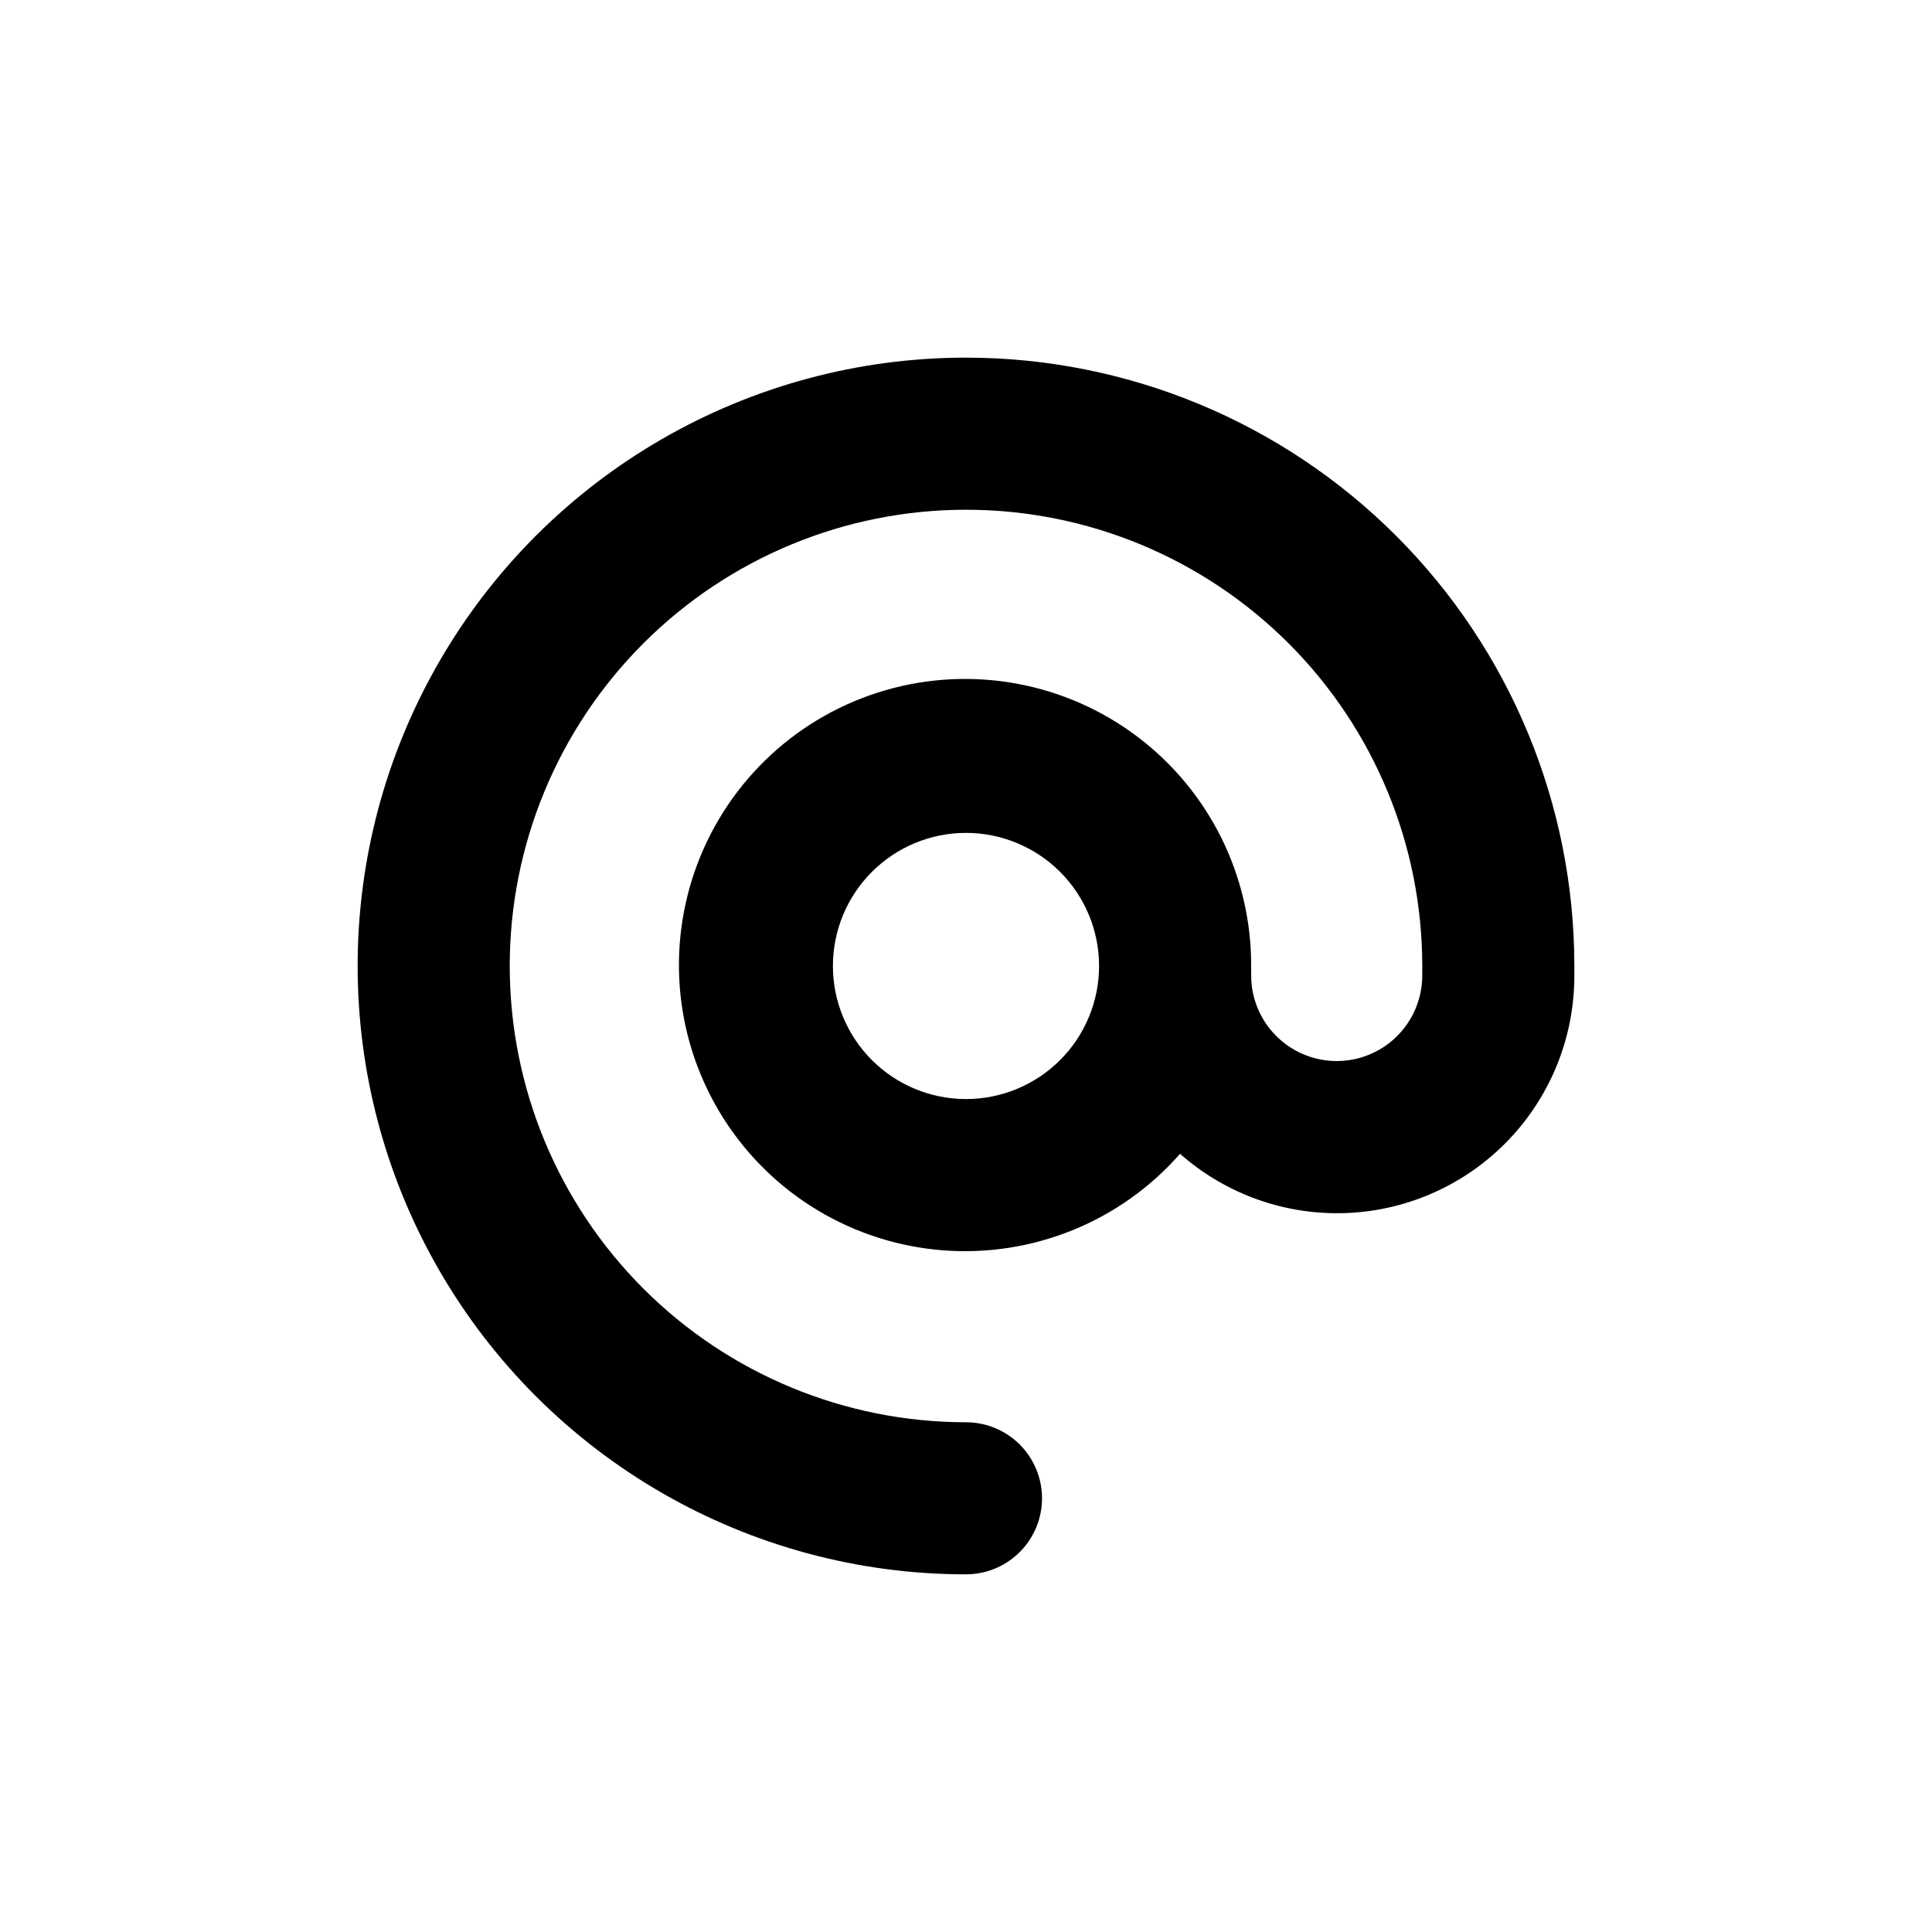 <?xml version="1.0" encoding="UTF-8"?>
<!-- Uploaded to: SVG Repo, www.svgrepo.com, Generator: SVG Repo Mixer Tools -->
<svg fill="#000000" width="800px" height="800px" version="1.1" viewBox="144 144 512 512" xmlns="http://www.w3.org/2000/svg">
 <path d="m400 238.78c-57.598 0-110.82 30.727-139.62 80.609-28.801 49.879-28.801 111.34 0 161.22 28.797 49.879 82.023 80.609 139.62 80.609 7.199 0 13.852-3.844 17.449-10.078 3.602-6.234 3.602-13.918 0-20.152-3.598-6.234-10.25-10.074-17.449-10.074-32.07 0-62.824-12.742-85.5-35.418-22.676-22.676-35.414-53.43-35.414-85.496 0-32.07 12.738-62.824 35.414-85.5s53.43-35.414 85.5-35.414c32.066 0 62.82 12.738 85.496 35.414 22.676 22.676 35.418 53.43 35.418 85.5v2.519-0.004c0 8.102-4.324 15.586-11.336 19.637-7.016 4.051-15.656 4.051-22.672 0-7.016-4.051-11.336-11.535-11.336-19.637v-2.516c0.078-23.879-11.094-46.395-30.152-60.777-19.059-14.379-43.781-18.941-66.719-12.316-22.938 6.629-41.414 23.672-49.863 46-8.453 22.332-5.894 47.336 6.902 67.492 12.801 20.156 34.344 33.105 58.148 34.949 23.805 1.844 47.09-7.629 62.84-25.574 12.176 10.75 28.035 16.371 44.258 15.688 16.227-0.684 31.559-7.617 42.785-19.348 11.227-11.734 17.48-27.355 17.449-43.598v-2.516c0-42.758-16.988-83.766-47.223-114s-71.238-47.219-114-47.219zm0 196.48c-9.355 0-18.324-3.715-24.938-10.328-6.613-6.617-10.332-15.586-10.332-24.938 0-9.355 3.719-18.324 10.332-24.938s15.582-10.332 24.938-10.332c9.352 0 18.32 3.719 24.938 10.332 6.613 6.613 10.328 15.582 10.328 24.938 0 9.352-3.715 18.32-10.328 24.938-6.617 6.613-15.586 10.328-24.938 10.328z"/>
</svg>
